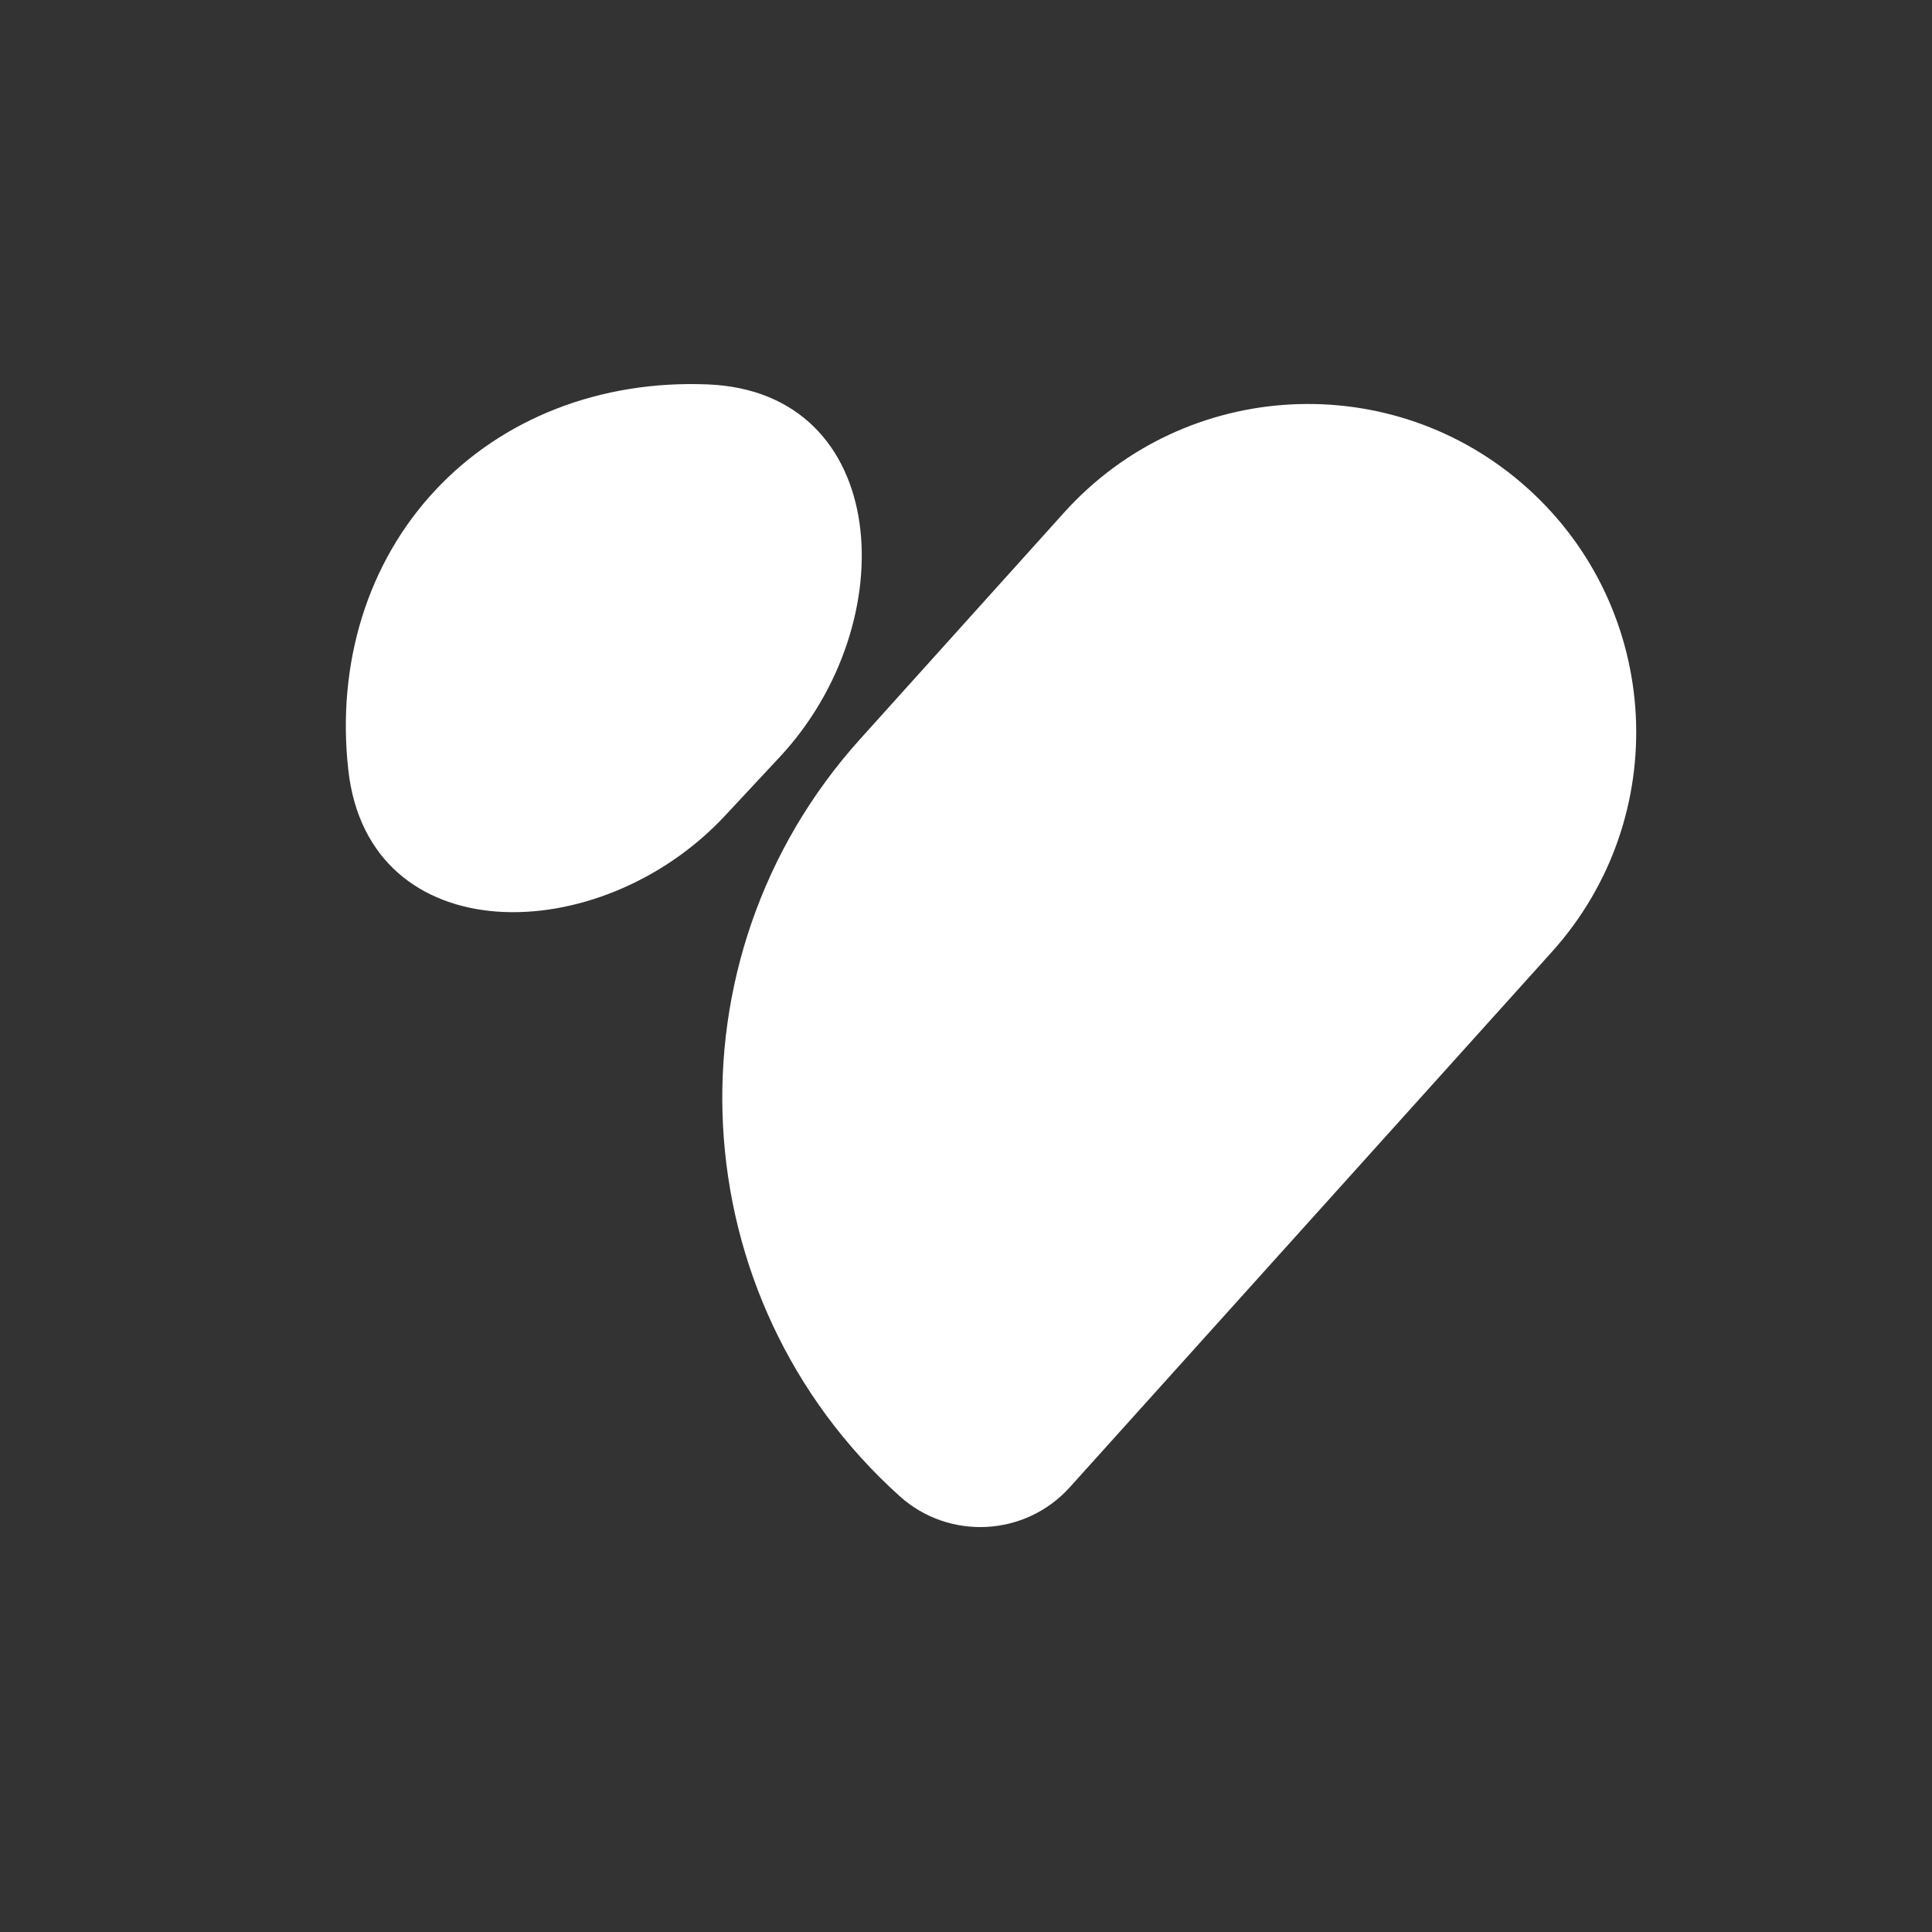 <svg width="65" height="65" viewBox="0 0 65 65" fill="none" xmlns="http://www.w3.org/2000/svg">
<rect x="0" y="0" width="65" height="65" fill="#333333" stroke="none"/>
<path d="M26.236 25.466C30.449 20.948 29.983 13.184 23.811 12.933C20.206 12.786 16.906 14.069 14.638 16.501C12.37 18.933 11.32 22.315 11.718 25.901C12.4 32.041 20.177 31.964 24.39 27.446L25.313 26.456L26.236 25.466Z" fill="white"/>
<path d="M30.266 50.335C22.866 43.672 22.269 32.272 28.932 24.872L35.799 17.246C39.88 12.713 46.862 12.347 51.395 16.428C55.927 20.509 56.293 27.492 52.212 32.024L35.995 50.034C34.496 51.699 31.931 51.834 30.266 50.335Z" fill="white"/>
</svg>
